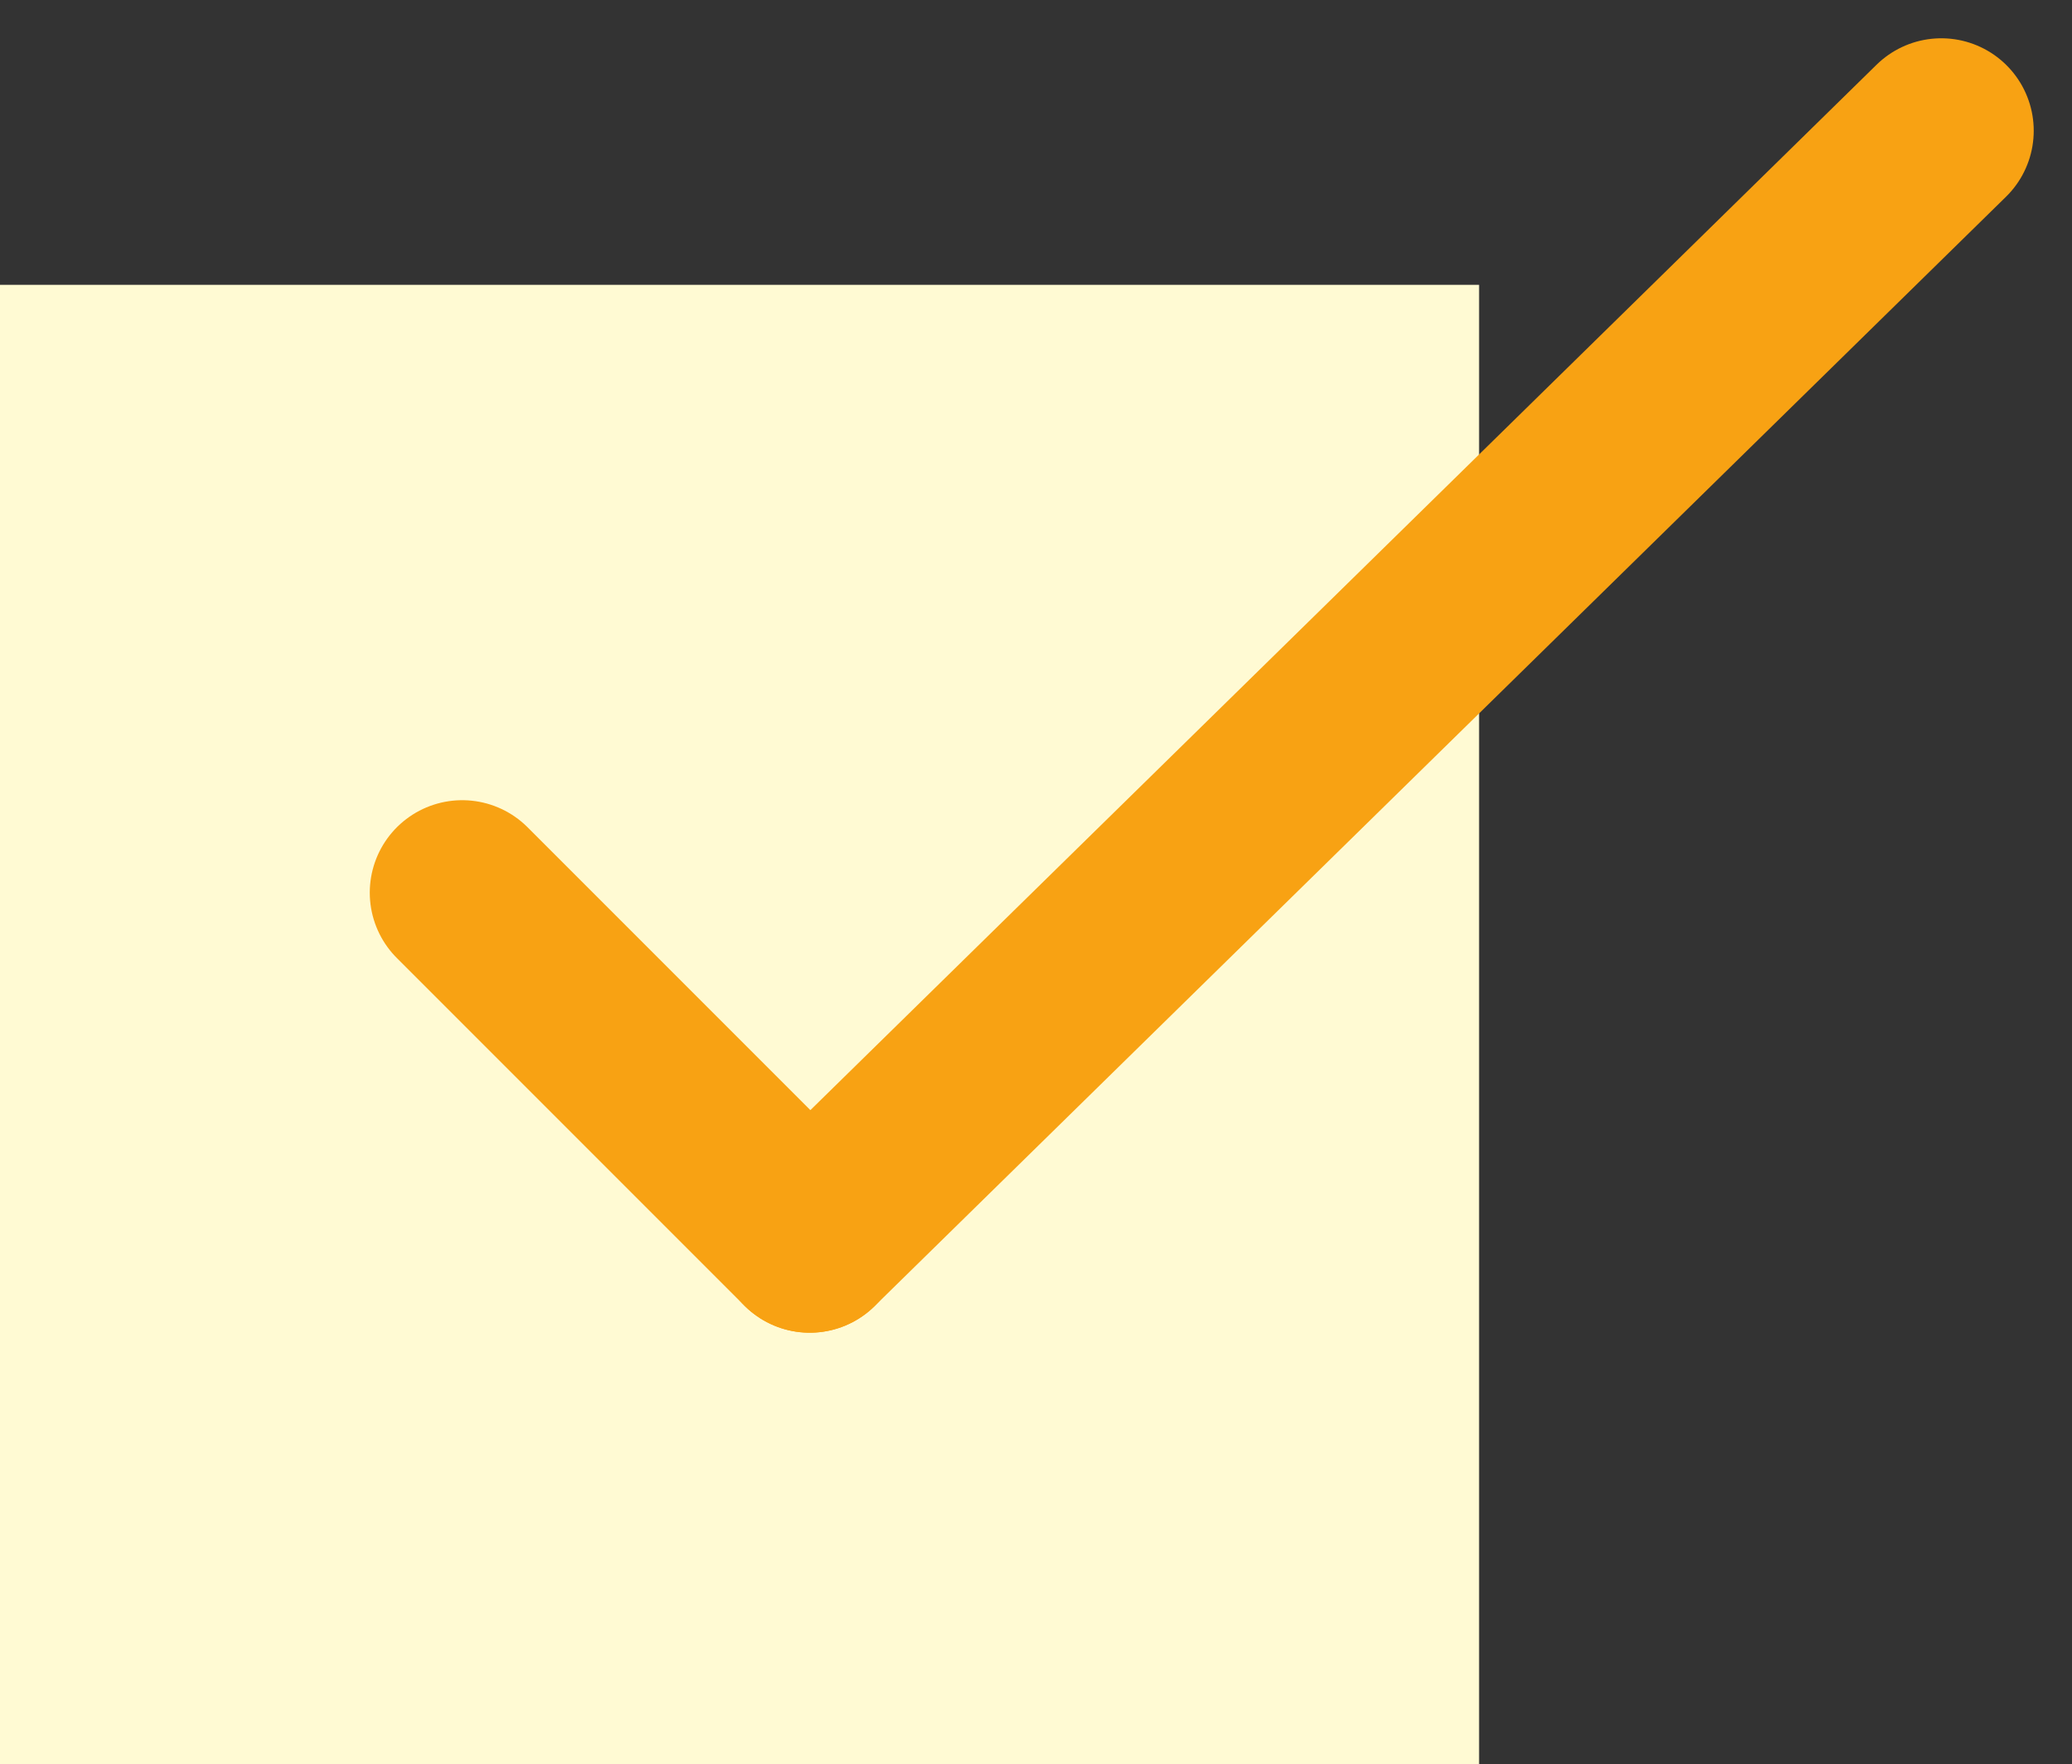 <svg xmlns="http://www.w3.org/2000/svg" width="33.621" height="28.621" viewBox="0 0 33.621 28.621">
  <rect x="0" y="0" width="33.621" height="28.621" fill="#333333" stroke="none"/>
  <g id="グループ_434" data-name="グループ 434" transform="translate(-831 -4743.379)">
    <rect id="長方形_1283" data-name="長方形 1283" width="24" height="24" transform="translate(831 4748)" fill="#fffad3"/>
    <line id="線_144" data-name="線 144" x2="5.639" y2="5.639" transform="translate(838.5 4757.861)" fill="none" stroke="#f8a213" stroke-linecap="round" stroke-width="3"/>
    <line id="線_145" data-name="線 145" x1="18.361" y2="18" transform="translate(844.139 4745.5)" fill="none" stroke="#f8a213" stroke-linecap="round" stroke-width="3"/>
  </g>
</svg>
